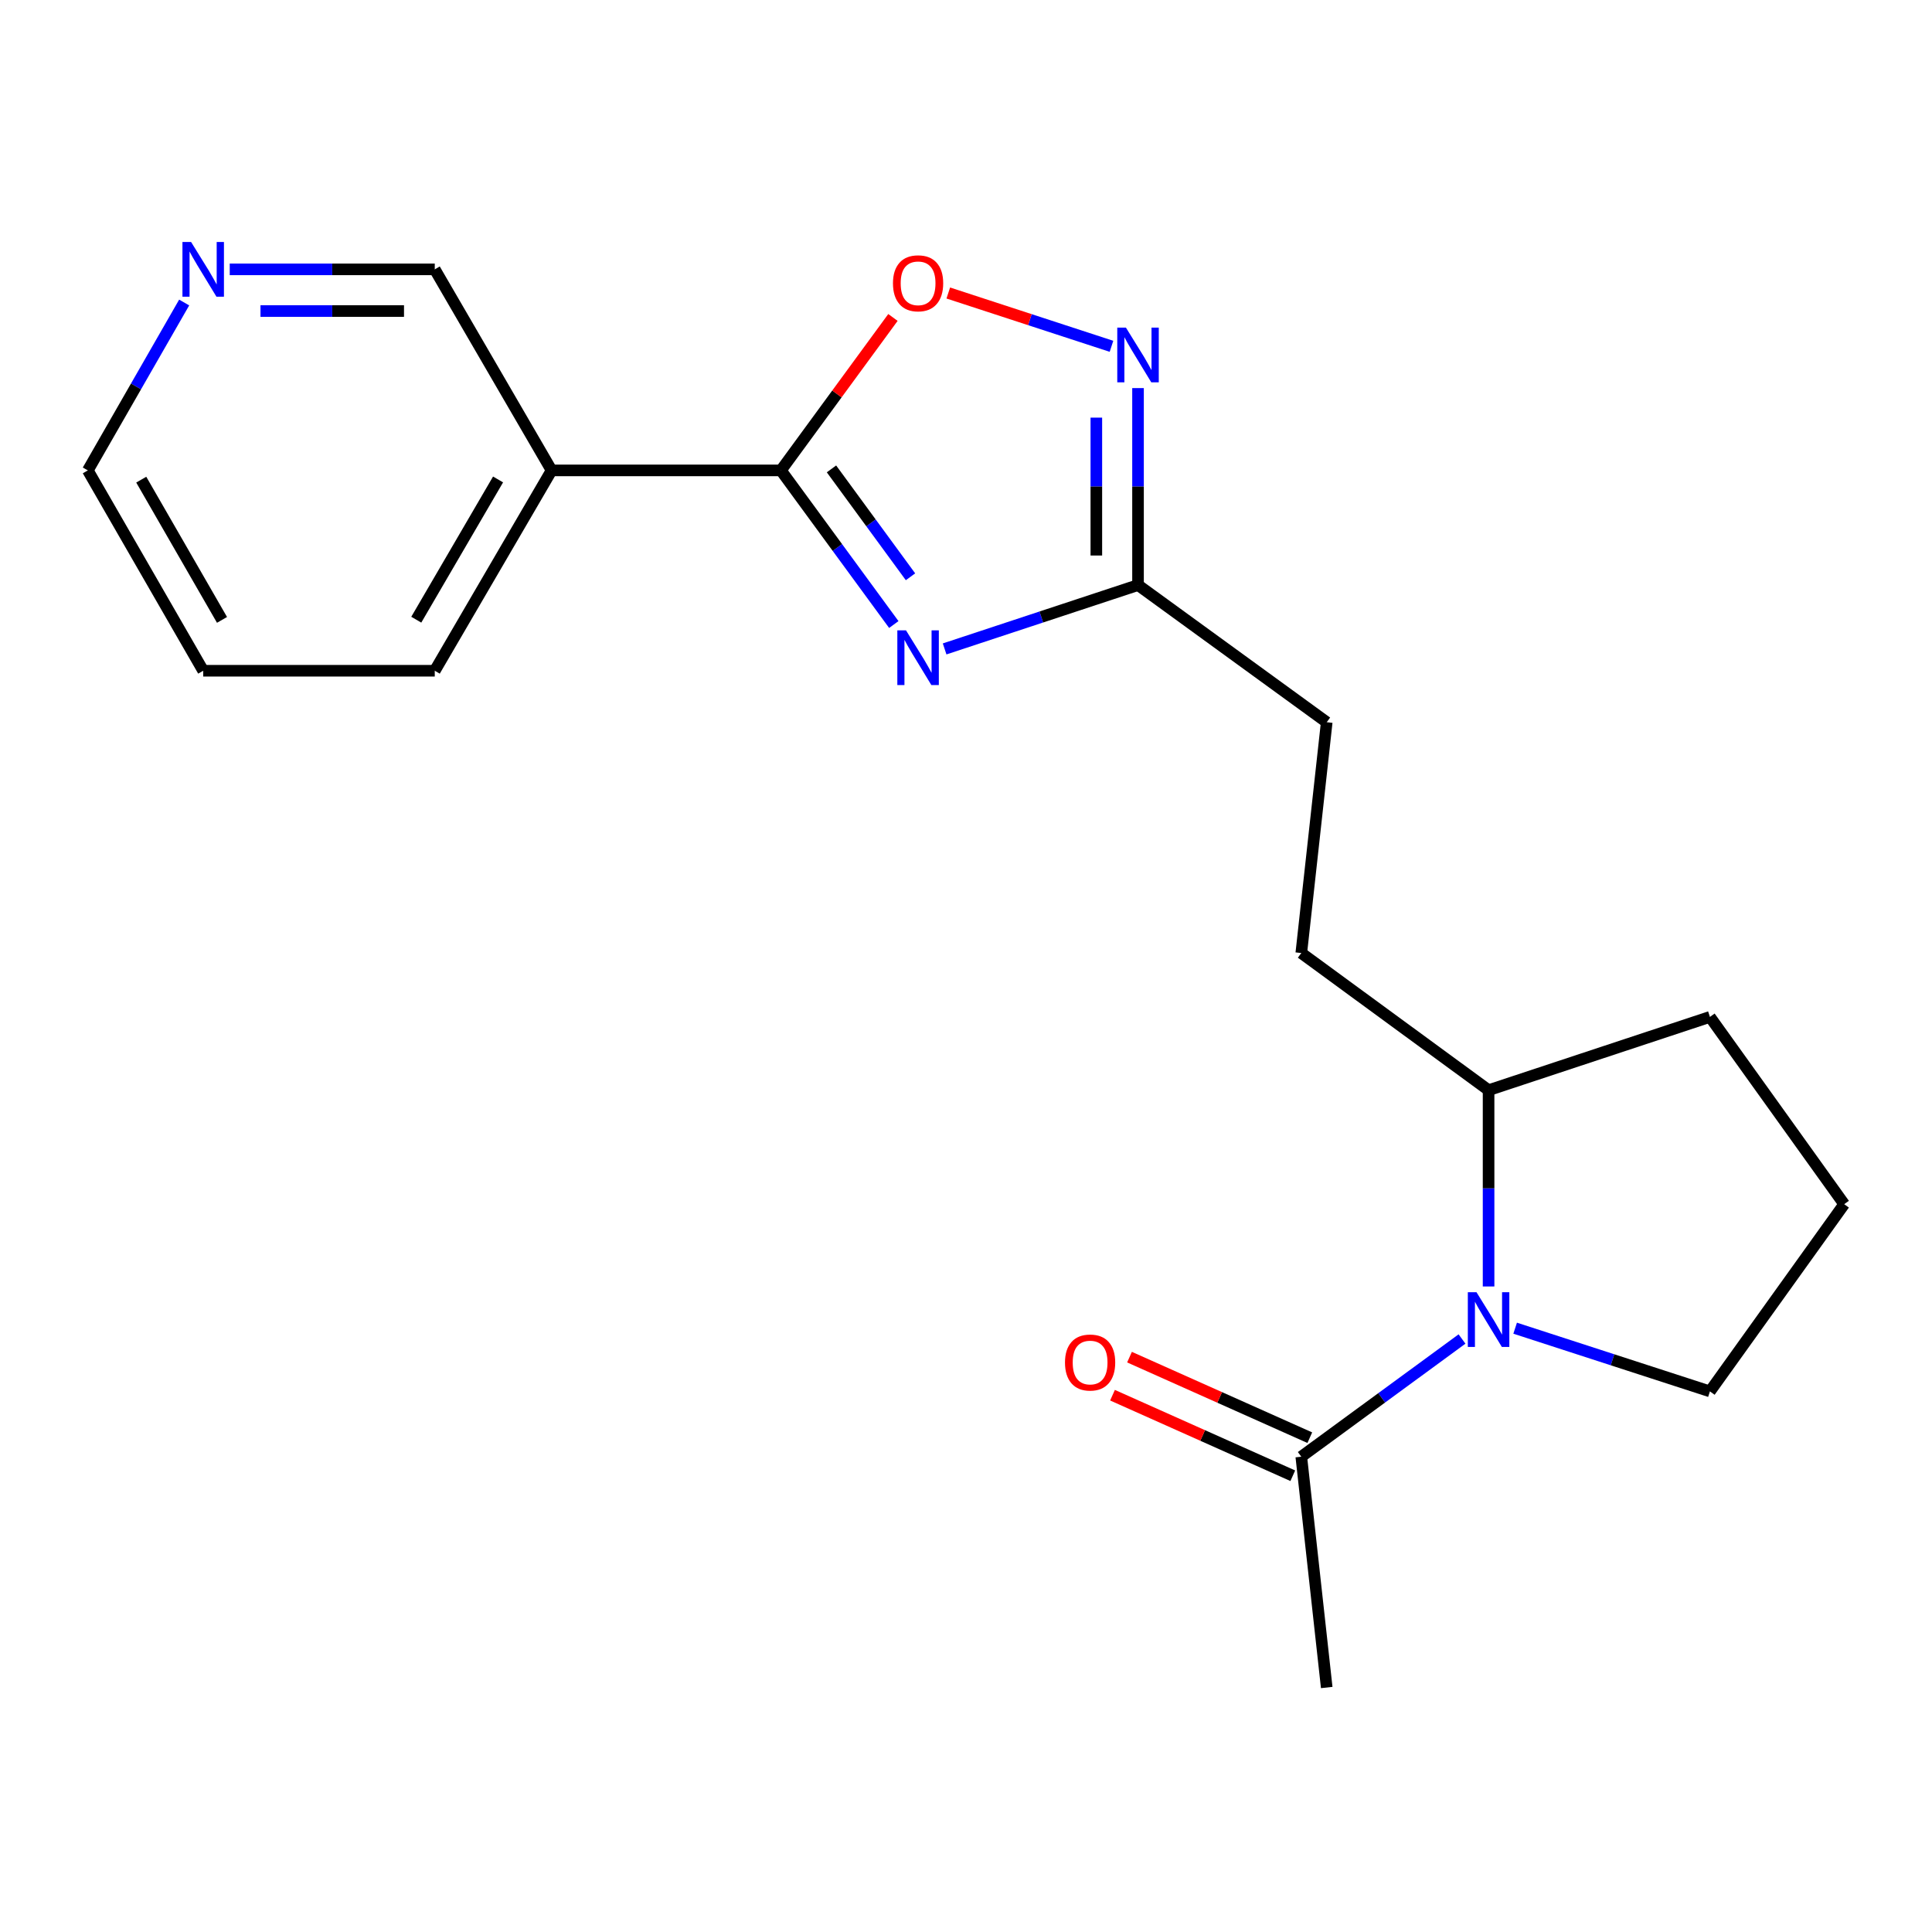 <?xml version='1.0' encoding='iso-8859-1'?>
<svg version='1.1' baseProfile='full'
              xmlns='http://www.w3.org/2000/svg'
                      xmlns:rdkit='http://www.rdkit.org/xml'
                      xmlns:xlink='http://www.w3.org/1999/xlink'
                  xml:space='preserve'
width='1000px' height='1000px' viewBox='0 0 1000 1000'>
<!-- END OF HEADER -->
<rect style='opacity:1.0;fill:#FFFFFF;stroke:none' width='1000' height='1000' x='0' y='0'> </rect>
<path class='bond-0' d='M 462.628,323.253 L 433.414,283.366' style='fill:none;fill-rule:evenodd;stroke:#0000FF;stroke-width:6px;stroke-linecap:butt;stroke-linejoin:miter;stroke-opacity:1' />
<path class='bond-0' d='M 433.414,283.366 L 404.2,243.478' style='fill:none;fill-rule:evenodd;stroke:#000000;stroke-width:6px;stroke-linecap:butt;stroke-linejoin:miter;stroke-opacity:1' />
<path class='bond-0' d='M 471.271,298.538 L 450.821,270.617' style='fill:none;fill-rule:evenodd;stroke:#0000FF;stroke-width:6px;stroke-linecap:butt;stroke-linejoin:miter;stroke-opacity:1' />
<path class='bond-0' d='M 450.821,270.617 L 430.371,242.696' style='fill:none;fill-rule:evenodd;stroke:#000000;stroke-width:6px;stroke-linecap:butt;stroke-linejoin:miter;stroke-opacity:1' />
<path class='bond-4' d='M 488.936,335.881 L 538.988,319.353' style='fill:none;fill-rule:evenodd;stroke:#0000FF;stroke-width:6px;stroke-linecap:butt;stroke-linejoin:miter;stroke-opacity:1' />
<path class='bond-4' d='M 538.988,319.353 L 589.039,302.826' style='fill:none;fill-rule:evenodd;stroke:#000000;stroke-width:6px;stroke-linecap:butt;stroke-linejoin:miter;stroke-opacity:1' />
<path class='bond-3' d='M 404.2,243.478 L 433.194,203.897' style='fill:none;fill-rule:evenodd;stroke:#000000;stroke-width:6px;stroke-linecap:butt;stroke-linejoin:miter;stroke-opacity:1' />
<path class='bond-3' d='M 433.194,203.897 L 462.187,164.316' style='fill:none;fill-rule:evenodd;stroke:#FF0000;stroke-width:6px;stroke-linecap:butt;stroke-linejoin:miter;stroke-opacity:1' />
<path class='bond-6' d='M 404.2,243.478 L 285.505,243.478' style='fill:none;fill-rule:evenodd;stroke:#000000;stroke-width:6px;stroke-linecap:butt;stroke-linejoin:miter;stroke-opacity:1' />
<path class='bond-1' d='M 770.486,665.876 L 770.486,615.075' style='fill:none;fill-rule:evenodd;stroke:#0000FF;stroke-width:6px;stroke-linecap:butt;stroke-linejoin:miter;stroke-opacity:1' />
<path class='bond-1' d='M 770.486,615.075 L 770.486,564.273' style='fill:none;fill-rule:evenodd;stroke:#000000;stroke-width:6px;stroke-linecap:butt;stroke-linejoin:miter;stroke-opacity:1' />
<path class='bond-5' d='M 756.742,693.069 L 715.145,723.53' style='fill:none;fill-rule:evenodd;stroke:#0000FF;stroke-width:6px;stroke-linecap:butt;stroke-linejoin:miter;stroke-opacity:1' />
<path class='bond-5' d='M 715.145,723.53 L 673.547,753.991' style='fill:none;fill-rule:evenodd;stroke:#000000;stroke-width:6px;stroke-linecap:butt;stroke-linejoin:miter;stroke-opacity:1' />
<path class='bond-13' d='M 784.237,687.467 L 834.647,703.827' style='fill:none;fill-rule:evenodd;stroke:#0000FF;stroke-width:6px;stroke-linecap:butt;stroke-linejoin:miter;stroke-opacity:1' />
<path class='bond-13' d='M 834.647,703.827 L 885.057,720.188' style='fill:none;fill-rule:evenodd;stroke:#000000;stroke-width:6px;stroke-linecap:butt;stroke-linejoin:miter;stroke-opacity:1' />
<path class='bond-2' d='M 589.039,200.873 L 589.039,251.849' style='fill:none;fill-rule:evenodd;stroke:#0000FF;stroke-width:6px;stroke-linecap:butt;stroke-linejoin:miter;stroke-opacity:1' />
<path class='bond-2' d='M 589.039,251.849 L 589.039,302.826' style='fill:none;fill-rule:evenodd;stroke:#000000;stroke-width:6px;stroke-linecap:butt;stroke-linejoin:miter;stroke-opacity:1' />
<path class='bond-2' d='M 567.463,216.166 L 567.463,251.849' style='fill:none;fill-rule:evenodd;stroke:#0000FF;stroke-width:6px;stroke-linecap:butt;stroke-linejoin:miter;stroke-opacity:1' />
<path class='bond-2' d='M 567.463,251.849 L 567.463,287.533' style='fill:none;fill-rule:evenodd;stroke:#000000;stroke-width:6px;stroke-linecap:butt;stroke-linejoin:miter;stroke-opacity:1' />
<path class='bond-20' d='M 575.305,179.25 L 533.068,165.454' style='fill:none;fill-rule:evenodd;stroke:#0000FF;stroke-width:6px;stroke-linecap:butt;stroke-linejoin:miter;stroke-opacity:1' />
<path class='bond-20' d='M 533.068,165.454 L 490.832,151.658' style='fill:none;fill-rule:evenodd;stroke:#FF0000;stroke-width:6px;stroke-linecap:butt;stroke-linejoin:miter;stroke-opacity:1' />
<path class='bond-11' d='M 589.039,302.826 L 686.709,373.825' style='fill:none;fill-rule:evenodd;stroke:#000000;stroke-width:6px;stroke-linecap:butt;stroke-linejoin:miter;stroke-opacity:1' />
<path class='bond-8' d='M 677.948,744.141 L 631.29,723.296' style='fill:none;fill-rule:evenodd;stroke:#000000;stroke-width:6px;stroke-linecap:butt;stroke-linejoin:miter;stroke-opacity:1' />
<path class='bond-8' d='M 631.29,723.296 L 584.632,702.451' style='fill:none;fill-rule:evenodd;stroke:#FF0000;stroke-width:6px;stroke-linecap:butt;stroke-linejoin:miter;stroke-opacity:1' />
<path class='bond-8' d='M 669.147,763.841 L 622.489,742.996' style='fill:none;fill-rule:evenodd;stroke:#000000;stroke-width:6px;stroke-linecap:butt;stroke-linejoin:miter;stroke-opacity:1' />
<path class='bond-8' d='M 622.489,742.996 L 575.831,722.151' style='fill:none;fill-rule:evenodd;stroke:#FF0000;stroke-width:6px;stroke-linecap:butt;stroke-linejoin:miter;stroke-opacity:1' />
<path class='bond-15' d='M 673.547,753.991 L 686.709,873.453' style='fill:none;fill-rule:evenodd;stroke:#000000;stroke-width:6px;stroke-linecap:butt;stroke-linejoin:miter;stroke-opacity:1' />
<path class='bond-12' d='M 285.505,243.478 L 225.031,139.42' style='fill:none;fill-rule:evenodd;stroke:#000000;stroke-width:6px;stroke-linecap:butt;stroke-linejoin:miter;stroke-opacity:1' />
<path class='bond-14' d='M 285.505,243.478 L 225.031,347.178' style='fill:none;fill-rule:evenodd;stroke:#000000;stroke-width:6px;stroke-linecap:butt;stroke-linejoin:miter;stroke-opacity:1' />
<path class='bond-14' d='M 257.796,248.164 L 215.464,320.753' style='fill:none;fill-rule:evenodd;stroke:#000000;stroke-width:6px;stroke-linecap:butt;stroke-linejoin:miter;stroke-opacity:1' />
<path class='bond-7' d='M 770.486,564.273 L 673.547,493.287' style='fill:none;fill-rule:evenodd;stroke:#000000;stroke-width:6px;stroke-linecap:butt;stroke-linejoin:miter;stroke-opacity:1' />
<path class='bond-18' d='M 770.486,564.273 L 885.057,526.347' style='fill:none;fill-rule:evenodd;stroke:#000000;stroke-width:6px;stroke-linecap:butt;stroke-linejoin:miter;stroke-opacity:1' />
<path class='bond-9' d='M 118.91,139.42 L 171.971,139.42' style='fill:none;fill-rule:evenodd;stroke:#0000FF;stroke-width:6px;stroke-linecap:butt;stroke-linejoin:miter;stroke-opacity:1' />
<path class='bond-9' d='M 171.971,139.42 L 225.031,139.42' style='fill:none;fill-rule:evenodd;stroke:#000000;stroke-width:6px;stroke-linecap:butt;stroke-linejoin:miter;stroke-opacity:1' />
<path class='bond-9' d='M 134.828,160.996 L 171.971,160.996' style='fill:none;fill-rule:evenodd;stroke:#0000FF;stroke-width:6px;stroke-linecap:butt;stroke-linejoin:miter;stroke-opacity:1' />
<path class='bond-9' d='M 171.971,160.996 L 209.113,160.996' style='fill:none;fill-rule:evenodd;stroke:#000000;stroke-width:6px;stroke-linecap:butt;stroke-linejoin:miter;stroke-opacity:1' />
<path class='bond-21' d='M 95.326,156.579 L 70.39,200.029' style='fill:none;fill-rule:evenodd;stroke:#0000FF;stroke-width:6px;stroke-linecap:butt;stroke-linejoin:miter;stroke-opacity:1' />
<path class='bond-21' d='M 70.39,200.029 L 45.455,243.478' style='fill:none;fill-rule:evenodd;stroke:#000000;stroke-width:6px;stroke-linecap:butt;stroke-linejoin:miter;stroke-opacity:1' />
<path class='bond-10' d='M 673.547,493.287 L 686.709,373.825' style='fill:none;fill-rule:evenodd;stroke:#000000;stroke-width:6px;stroke-linecap:butt;stroke-linejoin:miter;stroke-opacity:1' />
<path class='bond-22' d='M 885.057,720.188 L 954.545,623.285' style='fill:none;fill-rule:evenodd;stroke:#000000;stroke-width:6px;stroke-linecap:butt;stroke-linejoin:miter;stroke-opacity:1' />
<path class='bond-19' d='M 225.031,347.178 L 105.174,347.178' style='fill:none;fill-rule:evenodd;stroke:#000000;stroke-width:6px;stroke-linecap:butt;stroke-linejoin:miter;stroke-opacity:1' />
<path class='bond-16' d='M 954.545,623.285 L 885.057,526.347' style='fill:none;fill-rule:evenodd;stroke:#000000;stroke-width:6px;stroke-linecap:butt;stroke-linejoin:miter;stroke-opacity:1' />
<path class='bond-17' d='M 45.455,243.478 L 105.174,347.178' style='fill:none;fill-rule:evenodd;stroke:#000000;stroke-width:6px;stroke-linecap:butt;stroke-linejoin:miter;stroke-opacity:1' />
<path class='bond-17' d='M 73.11,248.266 L 114.913,320.855' style='fill:none;fill-rule:evenodd;stroke:#000000;stroke-width:6px;stroke-linecap:butt;stroke-linejoin:miter;stroke-opacity:1' />
<path  class='atom-0' d='M 468.939 326.257
L 478.219 341.257
Q 479.139 342.737, 480.619 345.417
Q 482.099 348.097, 482.179 348.257
L 482.179 326.257
L 485.939 326.257
L 485.939 354.577
L 482.059 354.577
L 472.099 338.177
Q 470.939 336.257, 469.699 334.057
Q 468.499 331.857, 468.139 331.177
L 468.139 354.577
L 464.459 354.577
L 464.459 326.257
L 468.939 326.257
' fill='#0000FF'/>
<path  class='atom-2' d='M 764.226 668.844
L 773.506 683.844
Q 774.426 685.324, 775.906 688.004
Q 777.386 690.684, 777.466 690.844
L 777.466 668.844
L 781.226 668.844
L 781.226 697.164
L 777.346 697.164
L 767.386 680.764
Q 766.226 678.844, 764.986 676.644
Q 763.786 674.444, 763.426 673.764
L 763.426 697.164
L 759.746 697.164
L 759.746 668.844
L 764.226 668.844
' fill='#0000FF'/>
<path  class='atom-3' d='M 582.779 169.575
L 592.059 184.575
Q 592.979 186.055, 594.459 188.735
Q 595.939 191.415, 596.019 191.575
L 596.019 169.575
L 599.779 169.575
L 599.779 197.895
L 595.899 197.895
L 585.939 181.495
Q 584.779 179.575, 583.539 177.375
Q 582.339 175.175, 581.979 174.495
L 581.979 197.895
L 578.299 197.895
L 578.299 169.575
L 582.779 169.575
' fill='#0000FF'/>
<path  class='atom-4' d='M 462.199 146.632
Q 462.199 139.832, 465.559 136.032
Q 468.919 132.232, 475.199 132.232
Q 481.479 132.232, 484.839 136.032
Q 488.199 139.832, 488.199 146.632
Q 488.199 153.512, 484.799 157.432
Q 481.399 161.312, 475.199 161.312
Q 468.959 161.312, 465.559 157.432
Q 462.199 153.552, 462.199 146.632
M 475.199 158.112
Q 479.519 158.112, 481.839 155.232
Q 484.199 152.312, 484.199 146.632
Q 484.199 141.072, 481.839 138.272
Q 479.519 135.432, 475.199 135.432
Q 470.879 135.432, 468.519 138.232
Q 466.199 141.032, 466.199 146.632
Q 466.199 152.352, 468.519 155.232
Q 470.879 158.112, 475.199 158.112
' fill='#FF0000'/>
<path  class='atom-9' d='M 551.238 705.236
Q 551.238 698.436, 554.598 694.636
Q 557.958 690.836, 564.238 690.836
Q 570.518 690.836, 573.878 694.636
Q 577.238 698.436, 577.238 705.236
Q 577.238 712.116, 573.838 716.036
Q 570.438 719.916, 564.238 719.916
Q 557.998 719.916, 554.598 716.036
Q 551.238 712.156, 551.238 705.236
M 564.238 716.716
Q 568.558 716.716, 570.878 713.836
Q 573.238 710.916, 573.238 705.236
Q 573.238 699.676, 570.878 696.876
Q 568.558 694.036, 564.238 694.036
Q 559.918 694.036, 557.558 696.836
Q 555.238 699.636, 555.238 705.236
Q 555.238 710.956, 557.558 713.836
Q 559.918 716.716, 564.238 716.716
' fill='#FF0000'/>
<path  class='atom-10' d='M 98.914 125.26
L 108.194 140.26
Q 109.114 141.74, 110.594 144.42
Q 112.074 147.1, 112.154 147.26
L 112.154 125.26
L 115.914 125.26
L 115.914 153.58
L 112.034 153.58
L 102.074 137.18
Q 100.914 135.26, 99.674 133.06
Q 98.474 130.86, 98.114 130.18
L 98.114 153.58
L 94.434 153.58
L 94.434 125.26
L 98.914 125.26
' fill='#0000FF'/>
</svg>
